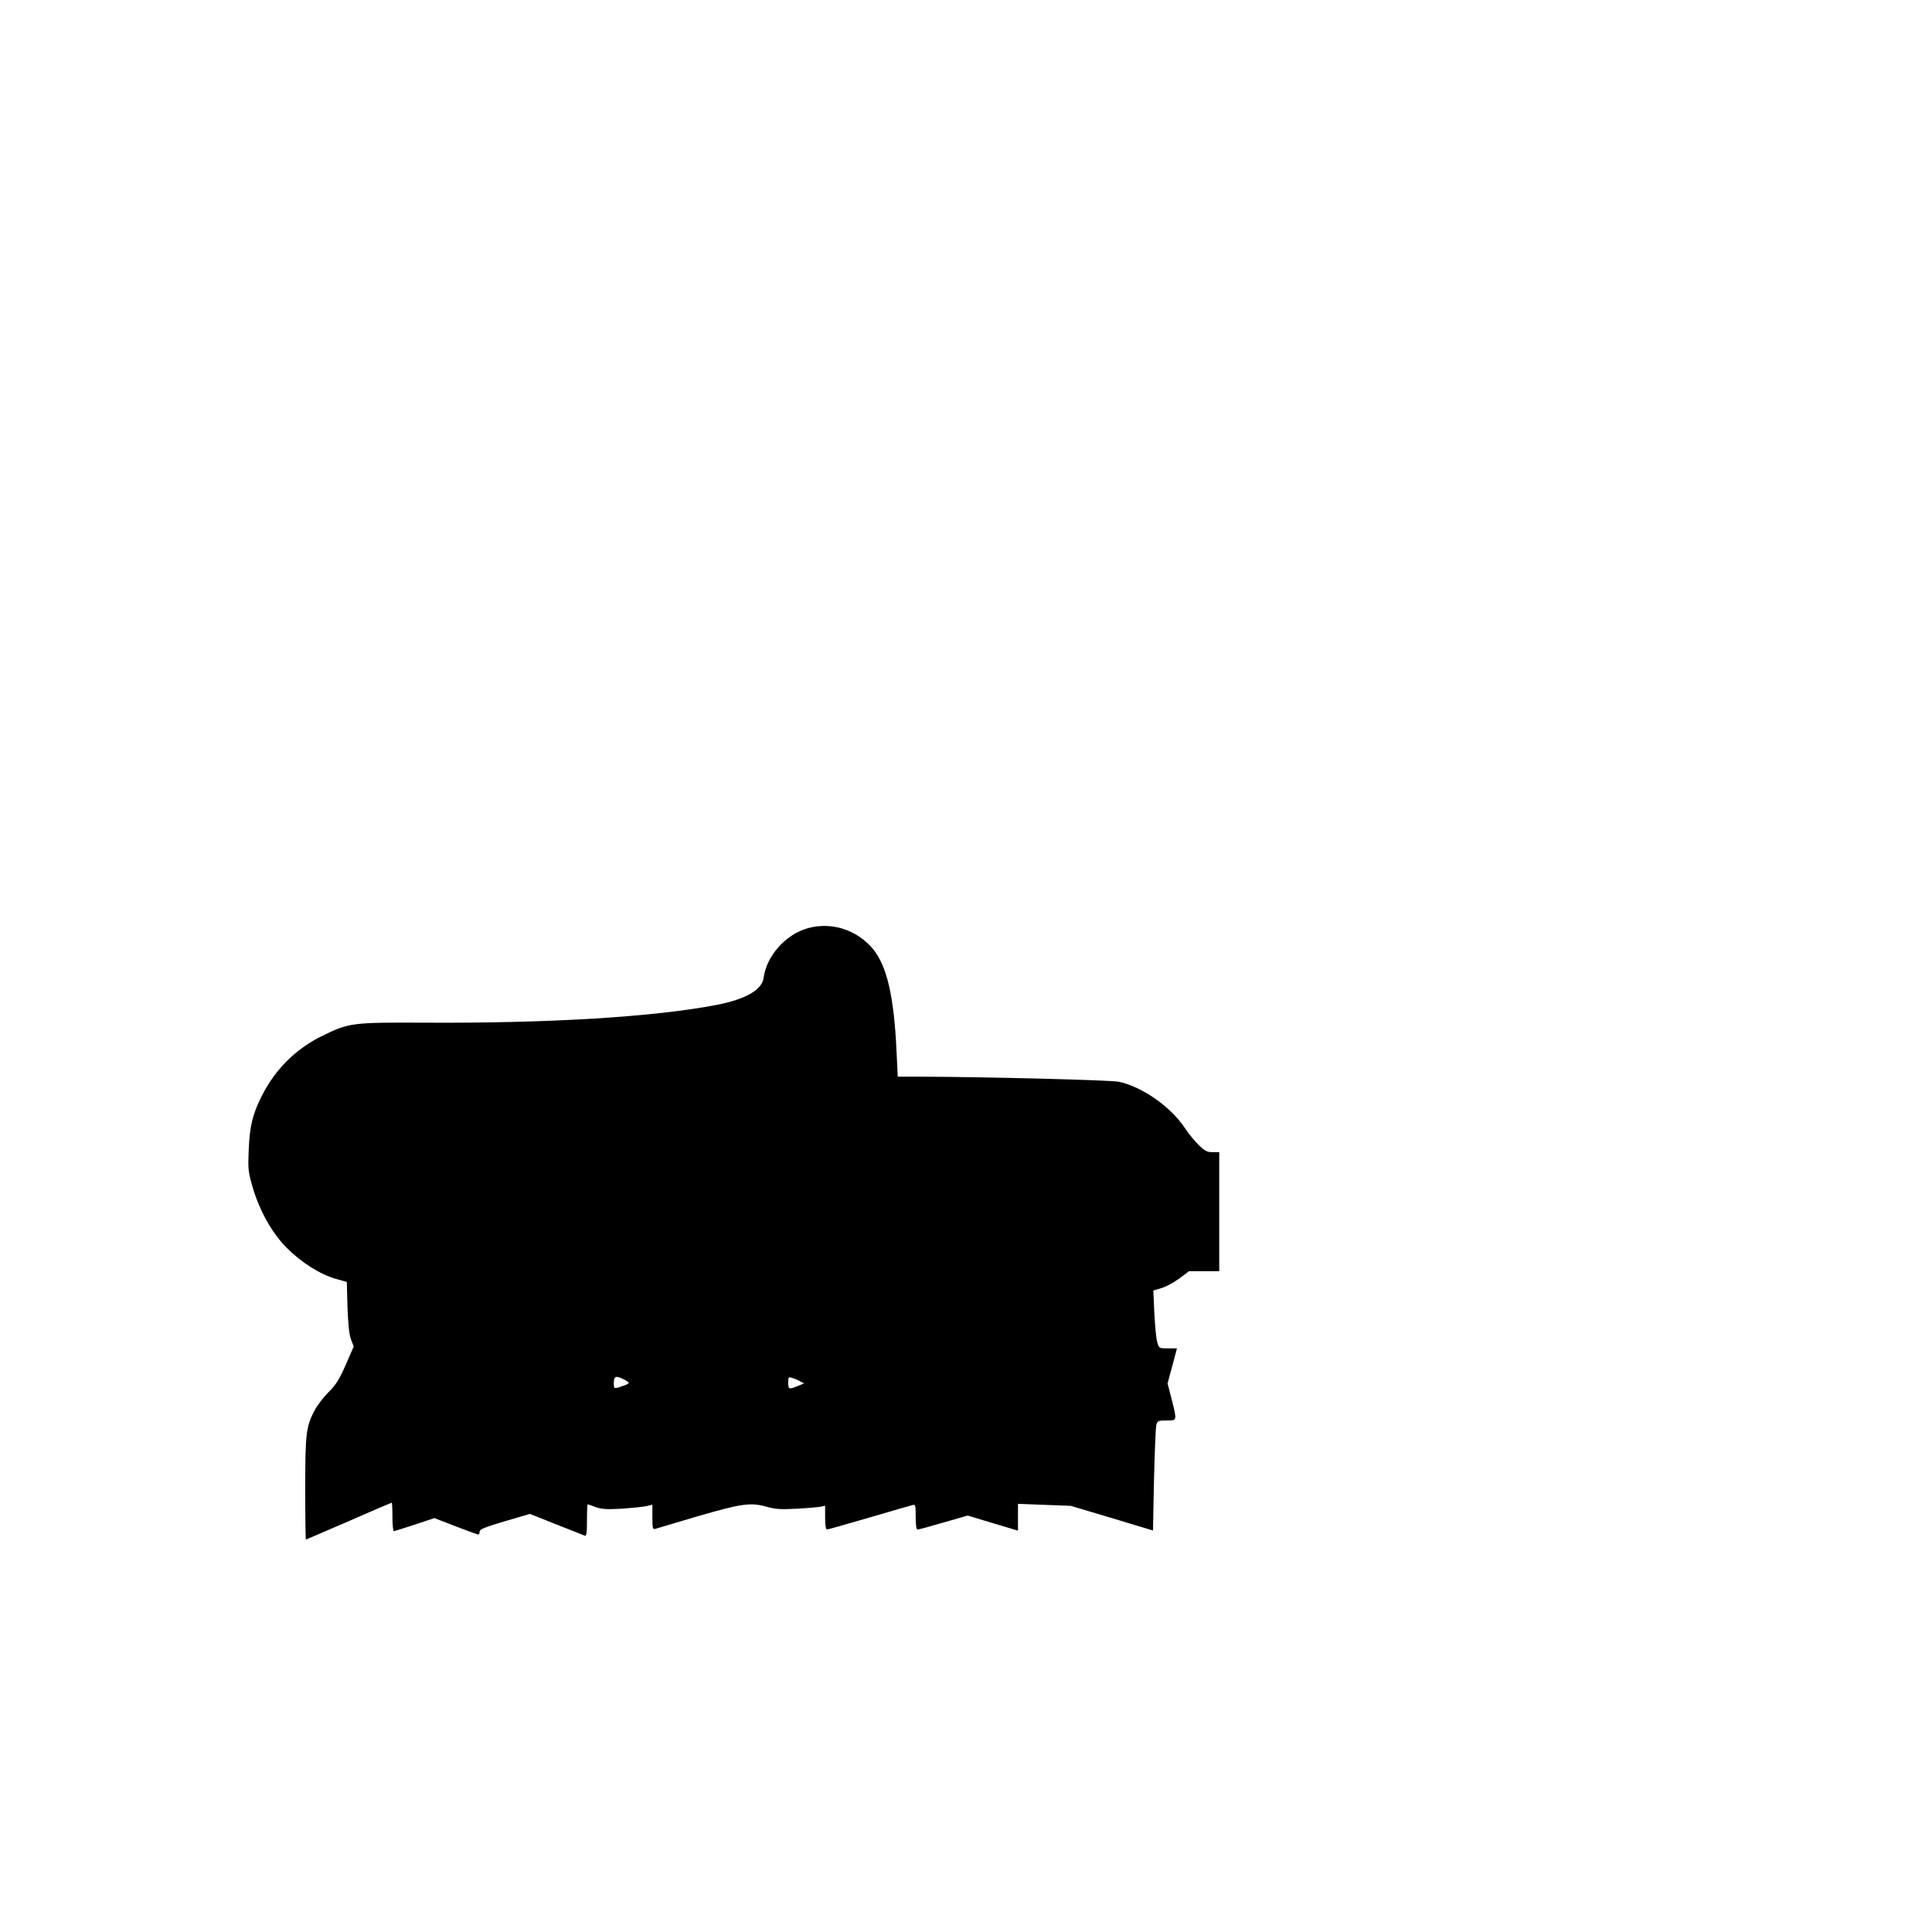 <?xml version="1.0" encoding="UTF-8" standalone="yes"?>
<svg version="1.0" xmlns="http://www.w3.org/2000/svg" width="12in" height="12in" viewBox="0 0 1152 1152" preserveAspectRatio="xMidYMid meet">
  <g transform="translate(0,1152) scale(0.1,-0.1)" fill="#000000" stroke="none">
    <path d="M4819 5986 c-133 -36 -249 -165 -266 -298 -10 -70 -107 -126 -275
-159 -376 -73 -1003 -111 -1739 -107 -438 2 -457 0 -614 -77 -160 -77 -285
-202 -364 -360 -55 -109 -72 -179 -78 -321 -5 -111 -3 -130 21 -215 42 -146
116 -279 206 -370 87 -87 199 -158 294 -185 l64 -18 4 -151 c4 -104 10 -163
21 -192 l16 -42 -47 -108 c-38 -87 -58 -119 -102 -163 -30 -30 -67 -78 -82
-106 -53 -98 -58 -141 -58 -471 0 -167 2 -303 4 -303 2 0 117 50 256 110 138
61 254 110 256 110 2 0 4 -38 4 -85 0 -47 4 -85 8 -85 4 0 60 18 125 39 l117
39 127 -49 c70 -27 131 -49 135 -49 4 0 8 8 8 18 0 13 31 26 150 61 l150 44
158 -63 c86 -34 163 -64 169 -67 10 -4 13 18 13 91 0 53 2 96 4 96 2 0 23 -7
47 -16 35 -13 67 -15 154 -10 61 4 127 11 148 15 l37 9 0 -75 c0 -66 2 -74 18
-69 9 3 125 37 256 76 262 76 313 83 414 54 45 -13 80 -15 172 -10 63 3 127 9
143 12 l27 6 0 -71 c0 -43 4 -71 11 -71 5 0 119 32 252 71 133 39 250 73 260
75 15 5 17 -3 17 -70 0 -53 4 -76 12 -76 7 0 77 19 155 42 l143 41 150 -45
150 -45 0 80 0 80 158 -6 157 -6 245 -73 245 -74 6 300 c4 166 10 313 14 329
7 25 11 27 61 27 64 0 63 -3 30 128 l-24 93 28 104 28 105 -53 0 c-54 0 -54 0
-65 38 -6 20 -13 98 -17 172 l-6 135 47 14 c26 7 74 33 107 57 l59 44 90 0 90
0 0 355 0 355 -40 0 c-33 0 -46 7 -84 44 -24 24 -61 69 -81 100 -84 127 -256
247 -395 276 -50 10 -800 29 -1176 30 l-141 0 -7 148 c-15 331 -58 515 -142
615 -95 113 -245 161 -385 123z m-1099 -2691 c36 -19 37 -23 8 -34 -68 -25
-68 -25 -68 13 0 41 13 45 60 21z m1050 -11 l25 -13 -37 -15 c-53 -22 -58 -21
-58 20 0 32 2 35 23 28 12 -3 33 -12 47 -20z"/>
  </g>
</svg>